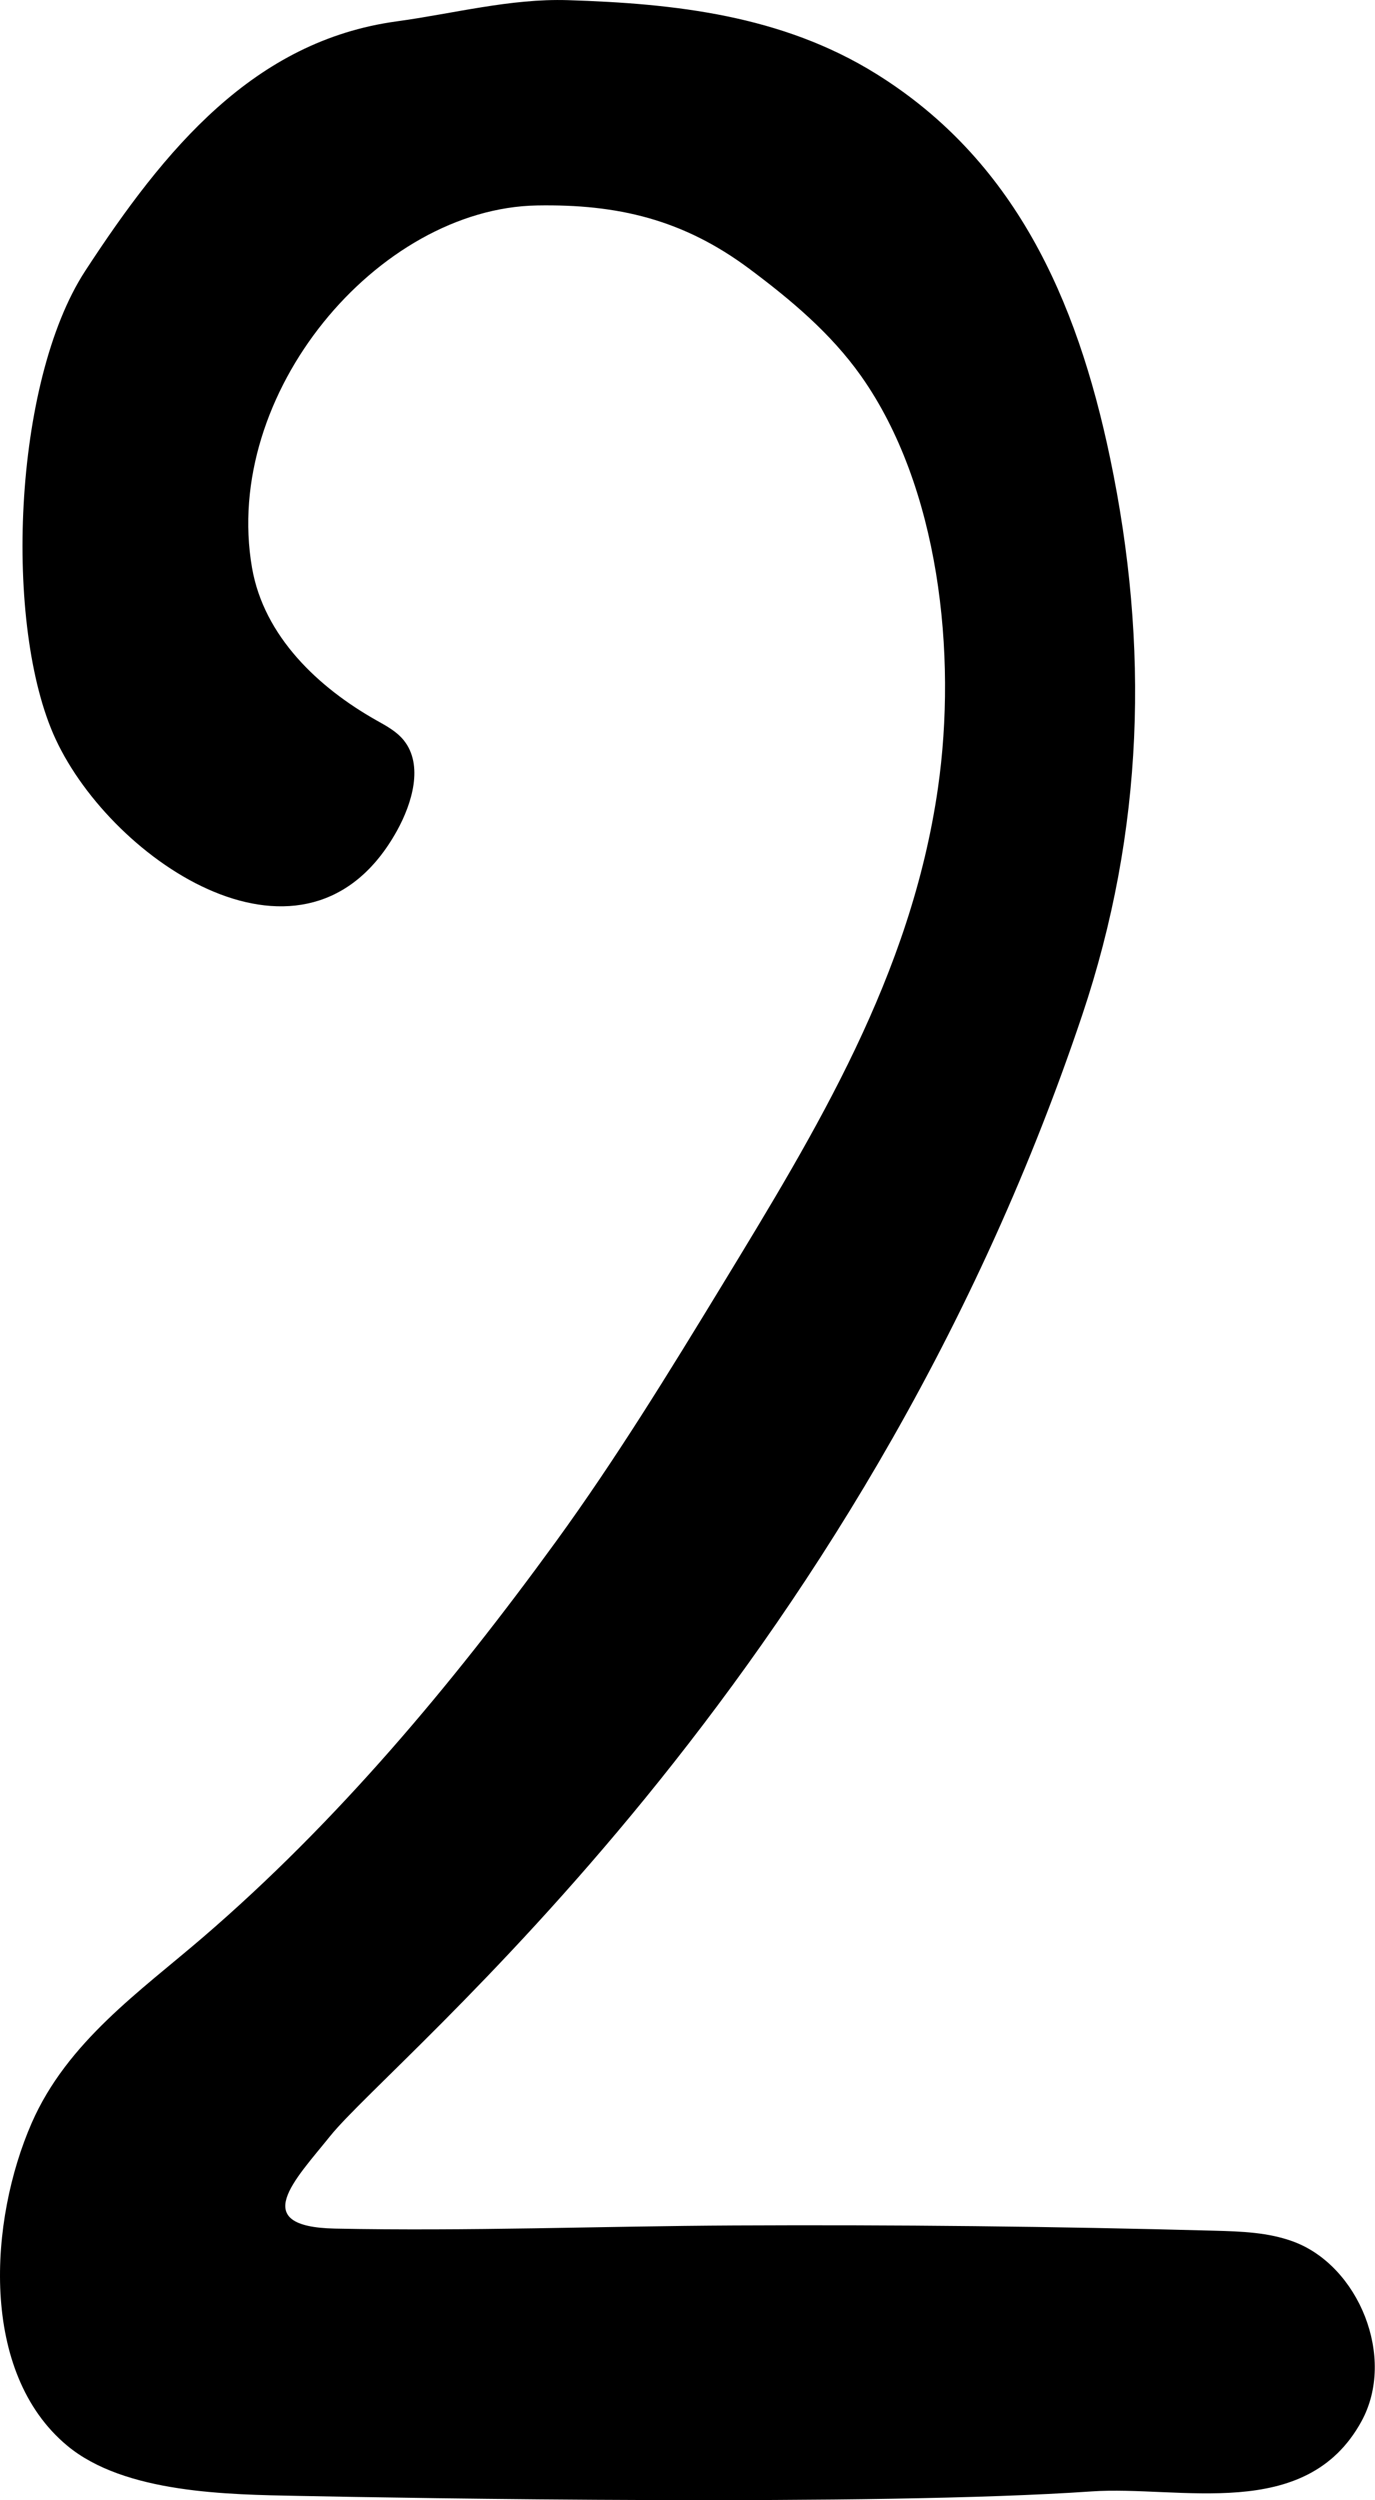 <?xml version="1.0" encoding="UTF-8"?><svg xmlns="http://www.w3.org/2000/svg" xmlns:xlink="http://www.w3.org/1999/xlink" height="491.5" preserveAspectRatio="xMidYMid meet" version="1.0" viewBox="0.0 0.0 270.4 491.5" width="270.4" zoomAndPan="magnify"><defs><clipPath id="a"><path d="M 0 0 L 270.359 0 L 270.359 491.512 L 0 491.512 Z M 0 0"/></clipPath></defs><g><g clip-path="url(#a)" id="change1_1"><path d="M 65.855 438.121 C 91.934 438.664 118.051 437.645 144.41 437.508 C 175.895 437.344 207.383 437.688 238.855 438.539 C 244.094 438.68 249.422 438.852 254.367 440.688 C 267.172 445.43 274.617 463.453 267.738 476.016 C 256.797 495.992 231.98 488.586 214.637 489.793 C 172.215 492.738 79.719 491.09 58.66 490.672 C 45.023 490.402 24.512 490.227 13.184 480.773 C -4.055 466.391 -2.16 436.562 6.23 417.367 C 13.207 401.418 27.574 391.469 39.965 380.812 C 66.176 358.27 88.723 331.406 109.316 303.074 C 121.012 286.984 131.57 269.797 142.02 252.629 C 160.555 222.172 179.156 191.77 184.453 154.918 C 188.23 128.645 184.715 95.664 169.316 73.898 C 163.367 65.496 155.488 58.918 147.418 52.887 C 134.32 43.102 121.406 40.117 105.621 40.391 C 74.312 40.941 43.605 77.34 49.566 111.641 C 51.914 125.16 62.664 135.203 74 141.598 C 75.957 142.703 78.004 143.777 79.438 145.582 C 83.285 150.422 81.078 157.906 78.031 163.383 C 60.375 195.098 22.172 169.535 10.926 145.281 C 0.676 123.172 2.488 75.125 16.77 53.242 C 32.414 29.27 49.918 8.043 77.996 4.203 C 89.121 2.684 100.434 -0.32 111.645 0.031 C 132.664 0.691 153.738 2.973 172.297 14.512 C 199.355 31.34 211.715 58.477 218.316 90.094 C 226.02 126.977 224.992 163.285 212.836 199.516 C 168.484 331.695 77.445 404.336 64.93 419.934 C 58.035 428.527 48.672 437.762 65.855 438.121"/></g></g></svg>